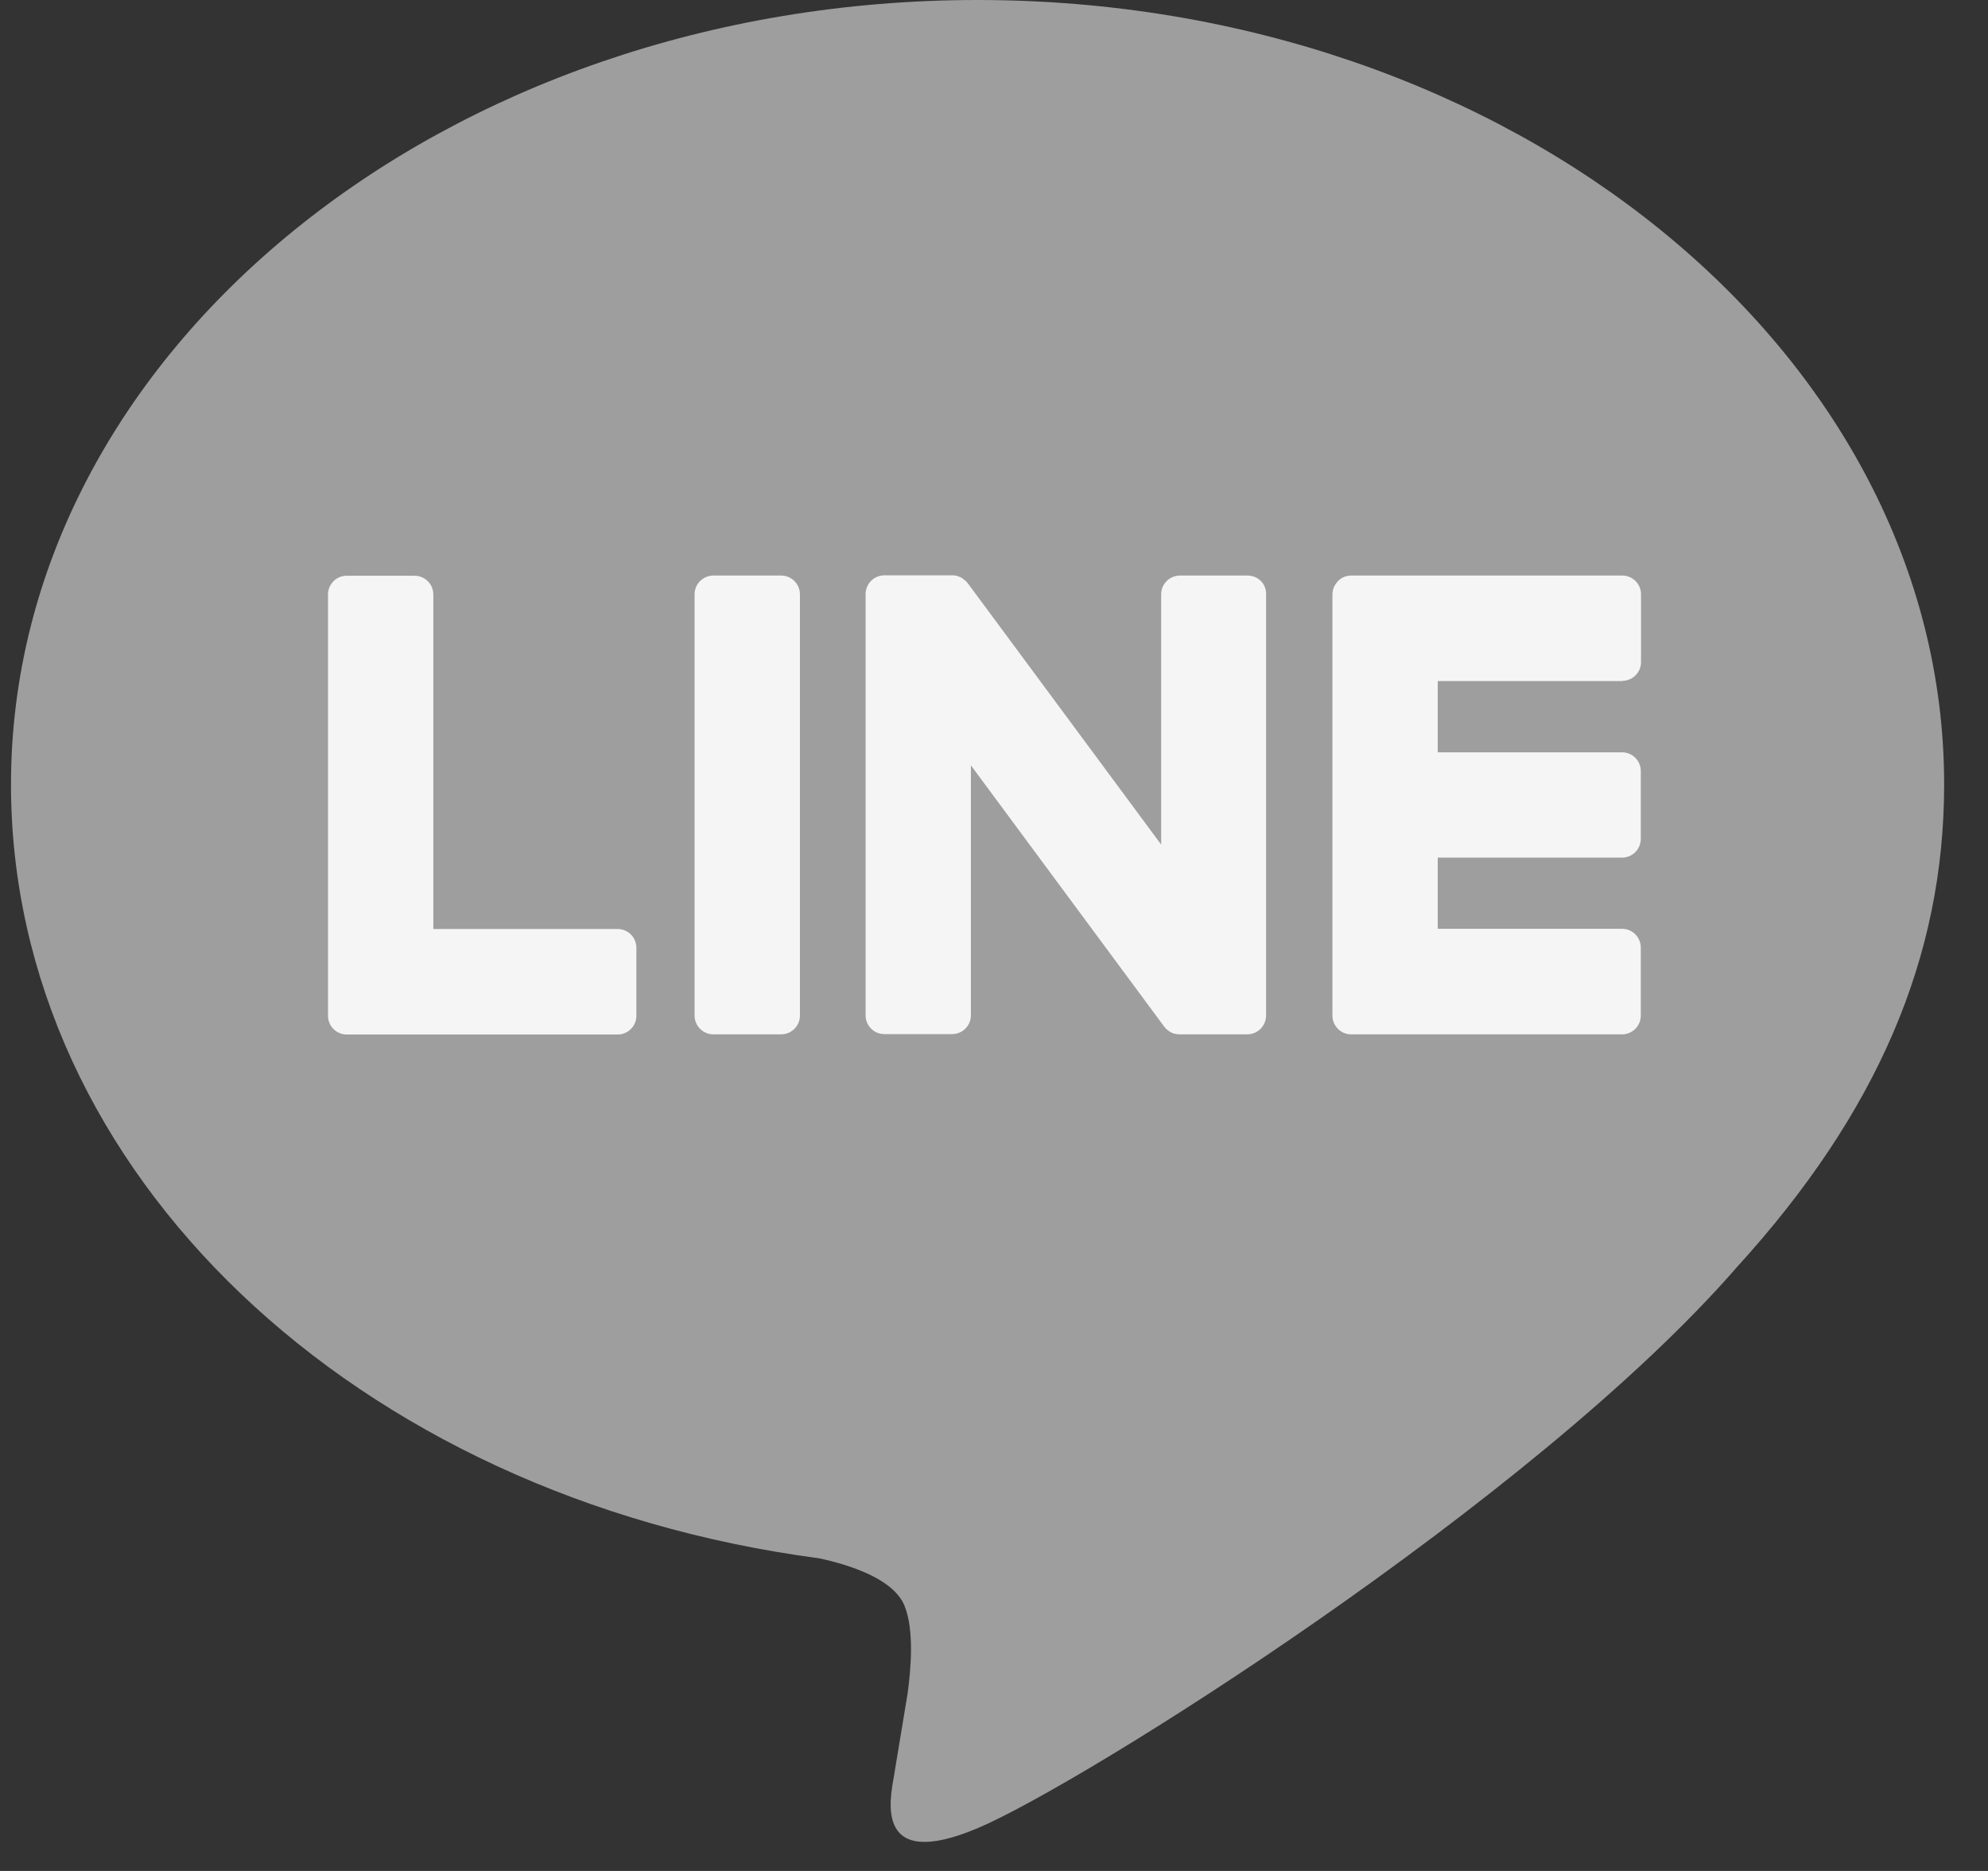 <svg width="34" height="32" viewBox="0 0 34 32" fill="none" xmlns="http://www.w3.org/2000/svg">
<rect x="0" y="0" width="34" height="32" fill="#333333" stroke="none"/>
<path d="M33.25 13.417C33.25 6.02 25.834 0 16.719 0C7.604 0 0.188 6.02 0.188 13.417C0.188 20.05 6.067 25.605 14.013 26.653C14.551 26.77 15.285 27.009 15.47 27.466C15.637 27.883 15.58 28.537 15.523 28.961C15.523 28.961 15.33 30.126 15.289 30.376C15.217 30.792 14.956 32.011 16.719 31.269C18.482 30.527 26.239 25.662 29.708 21.67C32.1 19.044 33.25 16.38 33.25 13.417Z" fill="#9E9E9E"/>
<path d="M13.359 9.844H12.201C12.023 9.844 11.879 9.988 11.879 10.165V17.37C11.879 17.547 12.023 17.691 12.201 17.691H13.359C13.537 17.691 13.681 17.547 13.681 17.37V10.165C13.681 9.988 13.537 9.844 13.359 9.844Z" fill="#F5F5F5"/>
<path d="M21.338 9.844H20.181C20.003 9.844 19.859 9.987 19.859 10.165V14.445L16.56 9.987C16.552 9.976 16.544 9.965 16.533 9.953C16.533 9.953 16.533 9.953 16.529 9.95C16.522 9.942 16.518 9.934 16.51 9.931C16.507 9.931 16.507 9.927 16.503 9.927C16.499 9.923 16.491 9.916 16.484 9.912C16.48 9.908 16.48 9.908 16.476 9.904C16.473 9.9 16.465 9.897 16.461 9.893C16.457 9.889 16.454 9.889 16.45 9.885C16.442 9.881 16.439 9.878 16.431 9.874C16.427 9.874 16.423 9.87 16.42 9.87C16.412 9.866 16.408 9.866 16.401 9.863C16.397 9.863 16.393 9.859 16.389 9.859C16.382 9.855 16.378 9.855 16.37 9.851C16.367 9.851 16.363 9.851 16.359 9.847C16.352 9.847 16.348 9.844 16.34 9.844C16.336 9.844 16.333 9.844 16.325 9.844C16.321 9.844 16.314 9.844 16.31 9.84C16.306 9.84 16.299 9.84 16.295 9.84C16.291 9.84 16.287 9.84 16.283 9.84H15.126C14.948 9.84 14.804 9.984 14.804 10.162V17.366C14.804 17.544 14.948 17.687 15.126 17.687H16.283C16.461 17.687 16.605 17.544 16.605 17.366V13.09L19.908 17.555C19.931 17.585 19.957 17.612 19.991 17.634C19.991 17.634 19.995 17.634 19.995 17.638C20.003 17.642 20.007 17.646 20.014 17.649C20.018 17.649 20.022 17.653 20.022 17.653C20.026 17.657 20.033 17.657 20.037 17.661C20.041 17.665 20.048 17.665 20.052 17.668C20.056 17.668 20.06 17.672 20.063 17.672C20.071 17.676 20.078 17.676 20.086 17.68H20.09C20.116 17.687 20.143 17.691 20.173 17.691H21.331C21.509 17.691 21.653 17.547 21.653 17.369V10.165C21.66 9.987 21.516 9.844 21.338 9.844Z" fill="#F5F5F5"/>
<path d="M10.563 15.889H7.411V10.168C7.411 9.99 7.267 9.847 7.089 9.847H5.931C5.753 9.847 5.61 9.99 5.61 10.168V17.373C5.61 17.46 5.644 17.539 5.7 17.596L5.704 17.6L5.708 17.603C5.765 17.66 5.844 17.694 5.931 17.694H10.563C10.74 17.694 10.884 17.55 10.884 17.373V16.211C10.884 16.033 10.74 15.889 10.563 15.889Z" fill="#F5F5F5"/>
<path d="M27.745 11.645C27.922 11.645 28.066 11.501 28.066 11.323V10.165C28.066 9.988 27.922 9.844 27.745 9.844H23.11C23.022 9.844 22.943 9.878 22.886 9.935L22.882 9.938C22.882 9.942 22.879 9.942 22.879 9.946C22.822 10.003 22.788 10.082 22.788 10.169V17.37C22.788 17.457 22.822 17.536 22.879 17.593L22.882 17.597L22.886 17.601C22.943 17.657 23.022 17.691 23.11 17.691H27.741C27.919 17.691 28.062 17.547 28.062 17.37V16.208C28.062 16.03 27.919 15.886 27.741 15.886H24.589V14.668H27.741C27.919 14.668 28.062 14.524 28.062 14.346V13.189C28.062 13.011 27.919 12.867 27.741 12.867H24.589V11.649H27.745V11.645Z" fill="#F5F5F5"/>
</svg>
